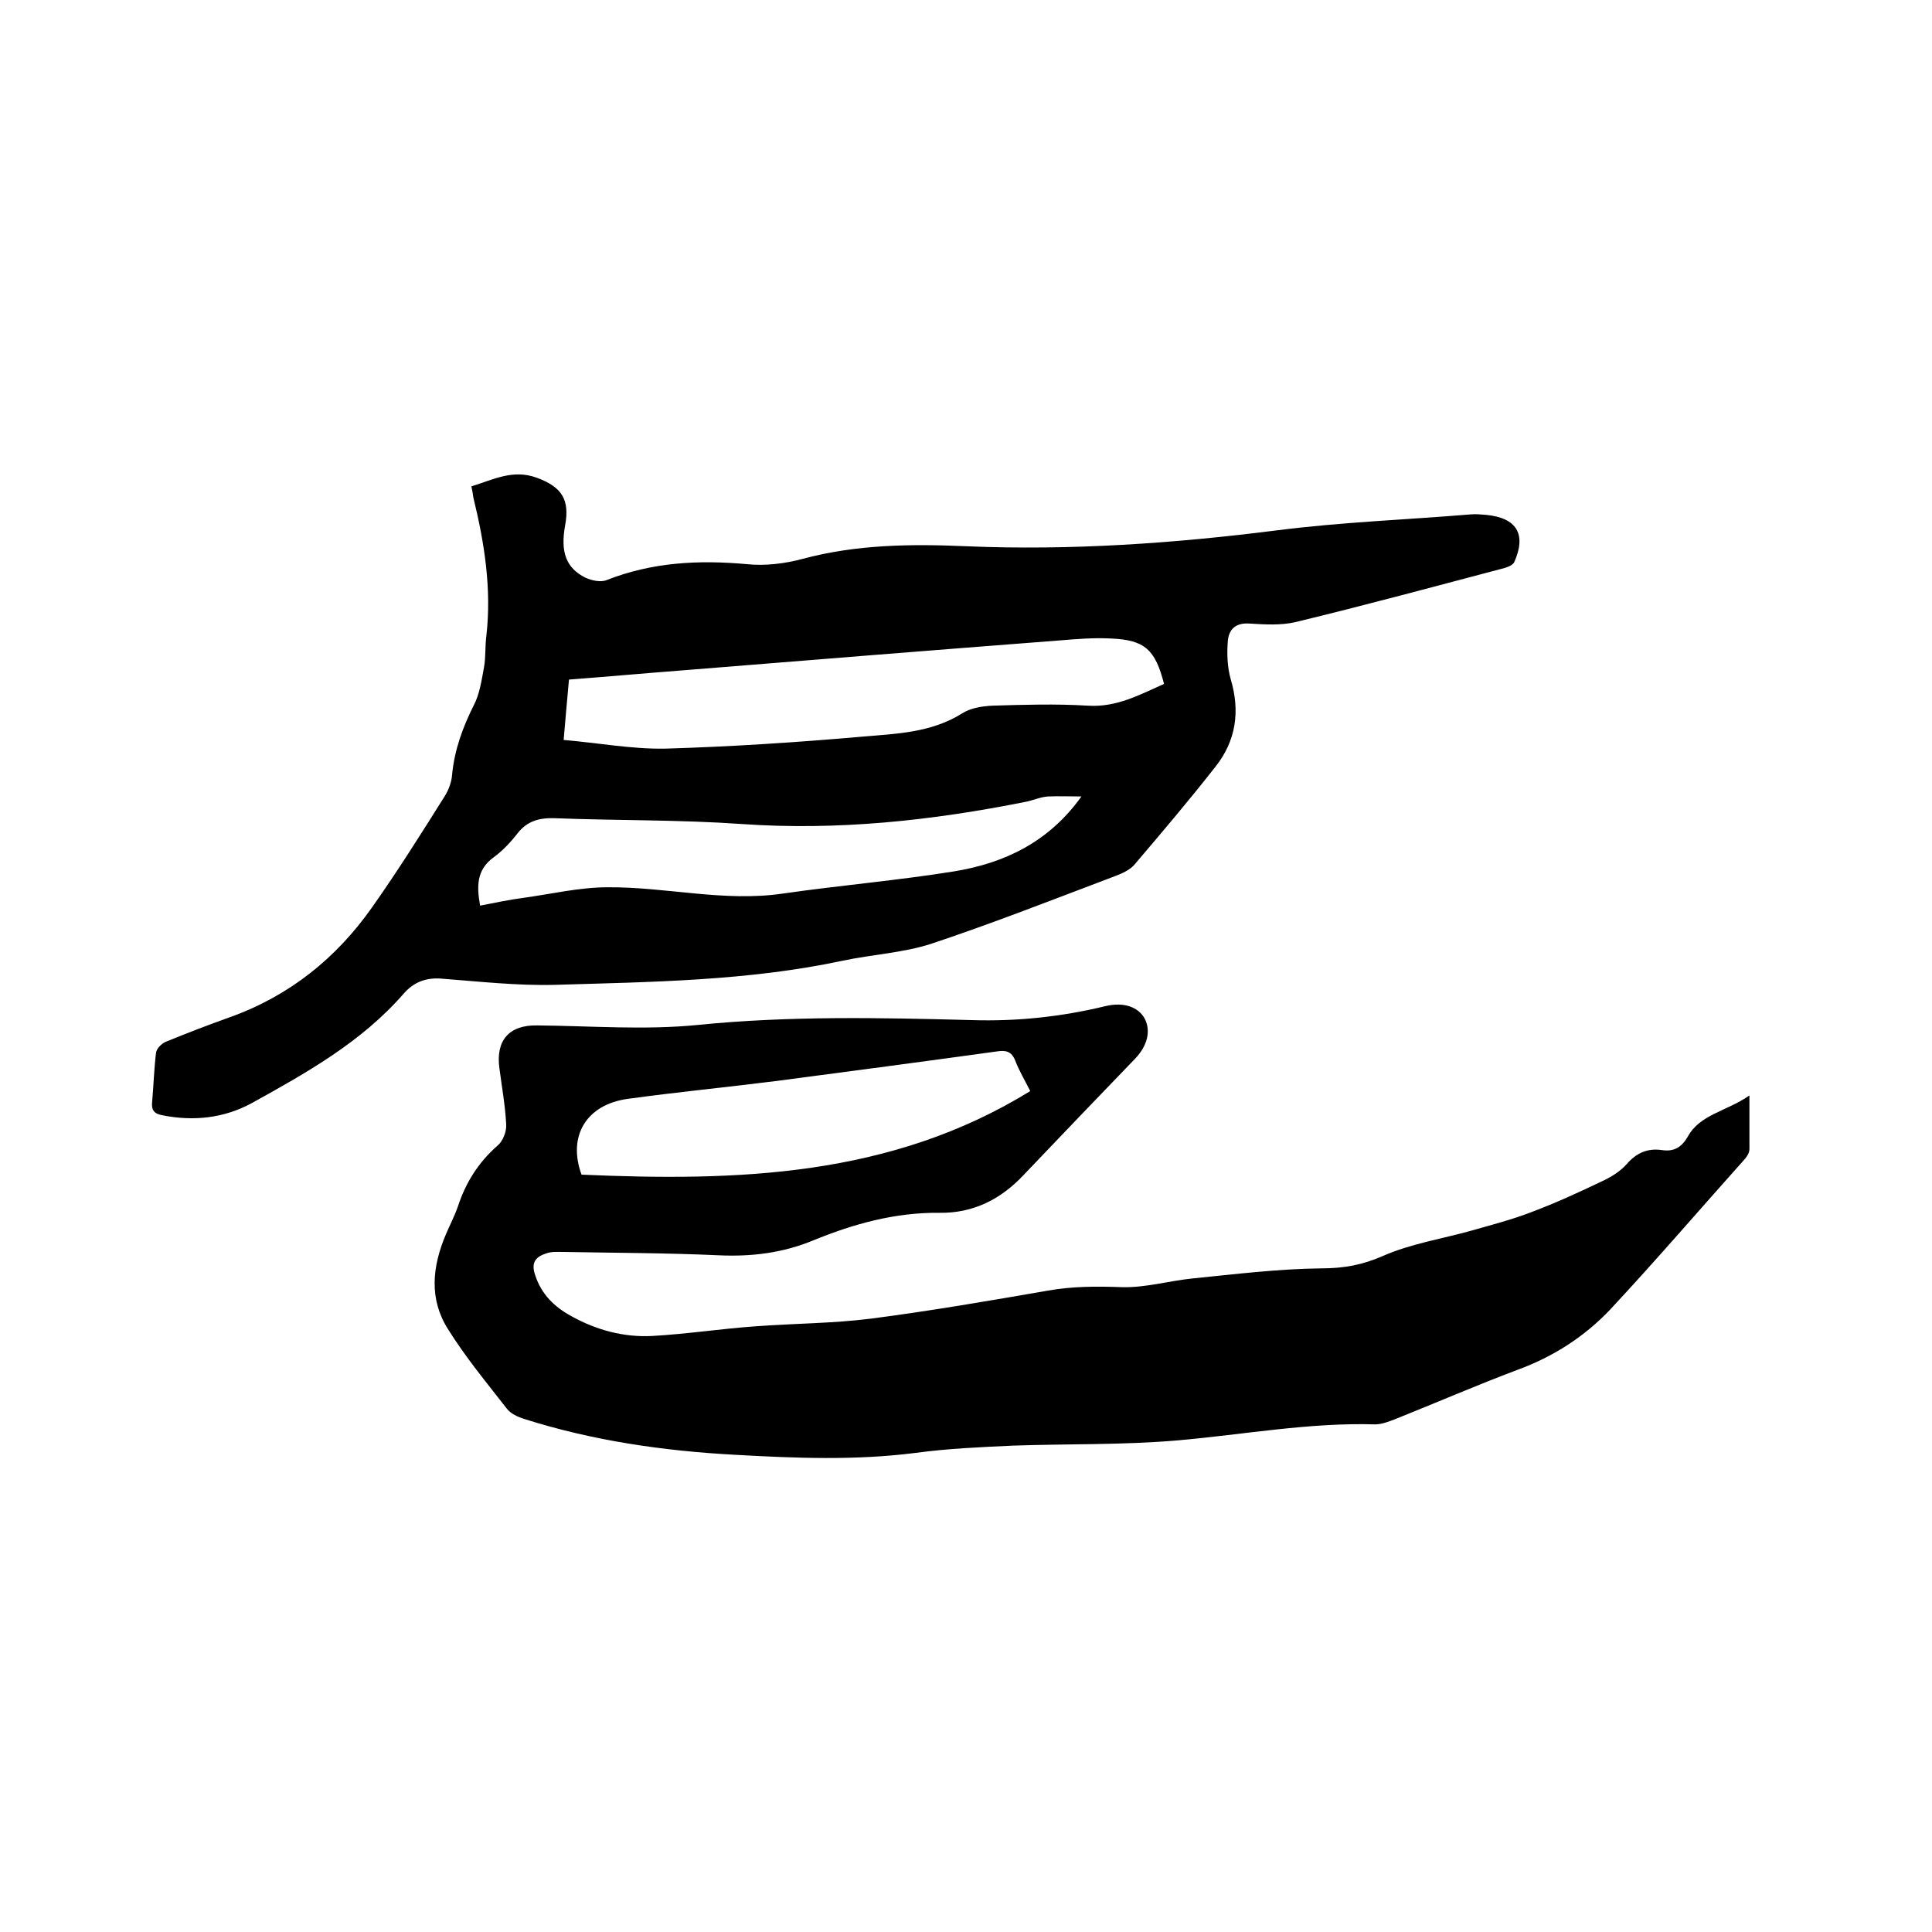 <svg enable-background="new 0 0 400 400" viewBox="0 0 400 400" xmlns="http://www.w3.org/2000/svg"><path d="m362.2 226.8v11.1c0 .7-.4 1.4-.9 2-9.3 10.4-18.4 21-27.9 31.2-5.3 5.6-11.8 9.8-19.2 12.5-8.5 3.2-16.8 6.8-25.3 10.2-1.3.5-2.8 1.1-4.2 1.1-13.7-.4-27.1 2.1-40.7 3.3-11.4 1-22.8.7-34.2 1.1-6.7.3-13.5.6-20.2 1.5-12.5 1.6-24.9 1.1-37.4.4-14.8-.8-29.4-2.9-43.6-7.4-1.3-.4-2.9-1.1-3.7-2.2-4.2-5.4-8.6-10.7-12.2-16.5-3.9-6.2-3.2-12.9-.4-19.5.8-1.9 1.8-3.8 2.5-5.8 1.6-4.9 4.2-9.1 8.2-12.6 1.1-.9 1.9-2.9 1.8-4.4-.2-3.9-.9-7.8-1.4-11.6-.8-5.8 2-9 7.8-8.9 11.1.1 22.3 1 33.3-.1 18.9-1.9 37.8-1.5 56.7-1 9.4.3 18.6-.7 27.7-2.9 3.8-.9 6.8.2 8.1 2.6 1.3 2.5.6 5.6-2 8.3-7.7 8-15.4 16-23.1 24.1-4.7 5-10.4 7.9-17.4 7.8-9.2-.1-17.8 2.3-26.1 5.7-6.3 2.6-12.7 3.4-19.5 3.1-10.8-.5-21.6-.5-32.3-.7-1.2 0-2.4-.1-3.5.3-2.2.7-3.2 1.9-2.3 4.5 1.3 4 4 6.6 7.5 8.5 5.2 2.9 10.9 4.4 16.7 4.1 7.2-.4 14.3-1.5 21.4-2 8-.6 16.1-.6 24-1.6 12.3-1.6 24.5-3.7 36.6-5.8 5.1-.9 10.2-.9 15.4-.7 4.8.1 9.6-1.3 14.4-1.8 8.9-.9 17.9-2 26.8-2.1 4.6 0 8.5-.7 12.8-2.6 5.7-2.5 12.1-3.5 18.2-5.2 4.2-1.2 8.5-2.3 12.6-3.9 4.8-1.8 9.6-4 14.2-6.2 2-.9 4-2.1 5.4-3.7 2-2.3 4.3-3.3 7.2-2.9 2.5.4 4.1-.5 5.4-2.7 2.5-4.7 8.1-5.3 12.8-8.6zm-148.9-.9c-1.1-2.2-2.3-4.2-3.1-6.3-.8-2-2-2.2-3.9-1.9-15.2 2.1-30.3 4.1-45.5 6.1-10.3 1.3-20.6 2.3-30.8 3.7-8.7 1.2-12.5 7.8-9.6 15.7 32.2 1.4 64 .5 92.9-17.3z"/><path d="m97.6 100.7c4.5-1.4 8.6-3.6 13.5-1.8 5.2 1.9 6.9 4.5 5.9 9.9-1 5.5.2 8.8 4.2 10.8 1.3.6 3.2 1 4.4.5 9.4-3.7 19-4.2 29-3.3 3.8.4 7.9-.1 11.6-1.1 11.2-3 22.5-3.1 34-2.6 21.5.9 42.9-.6 64.2-3.3 13.3-1.7 26.8-2.2 40.1-3.3 1-.1 2.1 0 3.2.1 6.3.6 8.4 4 5.8 9.8-.3.6-1.3 1-2 1.2-14.4 3.8-28.8 7.7-43.3 11.2-3 .7-6.3.5-9.5.3-2.9-.2-4.3 1.2-4.5 3.7-.2 2.6-.1 5.3.6 7.8 2 6.7 1.1 12.8-3.2 18.2-5.4 6.9-11.1 13.6-16.8 20.3-.9 1-2.4 1.7-3.7 2.2-12.7 4.8-25.4 9.8-38.3 14.1-5.9 1.9-12.2 2.2-18.3 3.5-19.7 4.2-39.7 4.4-59.6 5-7.9.2-15.8-.7-23.7-1.3-3.1-.2-5.6.8-7.6 3.1-8.7 10-20.1 16.4-31.5 22.7-5.7 3.1-12 3.8-18.5 2.5-1.7-.3-2.3-1.1-2.1-2.8.3-3.4.4-6.8.8-10.1.1-.9 1.1-1.9 2-2.3 4.4-1.8 8.8-3.5 13.3-5.1 12.3-4.4 22-12.2 29.4-22.7 5.3-7.5 10.2-15.3 15.1-23.1.8-1.3 1.4-2.9 1.5-4.4.5-5.2 2.2-9.8 4.5-14.4 1.2-2.3 1.6-5.1 2.1-7.8.4-2.2.2-4.4.5-6.6 1.1-9.7-.4-19.2-2.7-28.6-.1-.7-.2-1.4-.4-2.3zm19.1 52.5c7.1.6 14 1.9 20.9 1.8 13.7-.4 27.4-1.3 41.1-2.5 7-.6 14.1-.8 20.5-4.8 1.7-1.1 4.1-1.5 6.3-1.6 6.6-.2 13.1-.4 19.7 0 6 .4 10.8-2.3 15.8-4.5-1.8-7.1-4-9.1-10.9-9.4-3.6-.2-7.2.1-10.8.4-26 2-52.1 4.1-78.1 6.2-7.8.6-15.5 1.3-23.4 1.9-.4 4.1-.7 8-1.1 12.5zm107.2 11.7c-2.3 0-4.6-.1-6.9 0-1.6.1-3.1.8-4.6 1.1-19.5 3.9-39 6-58.9 4.6-12.8-.9-25.8-.7-38.7-1.2-3.2-.1-5.7.6-7.7 3.2-1.4 1.8-3.1 3.6-4.9 4.9-3.6 2.6-3.5 6.1-2.8 10 3.1-.6 5.9-1.2 8.9-1.6 5.8-.8 11.7-2.2 17.5-2.2 12.1-.1 24.1 3.1 36.3 1.3 11.8-1.7 23.7-2.7 35.5-4.6 10.3-1.7 19.5-6 26.3-15.5z"/></svg>